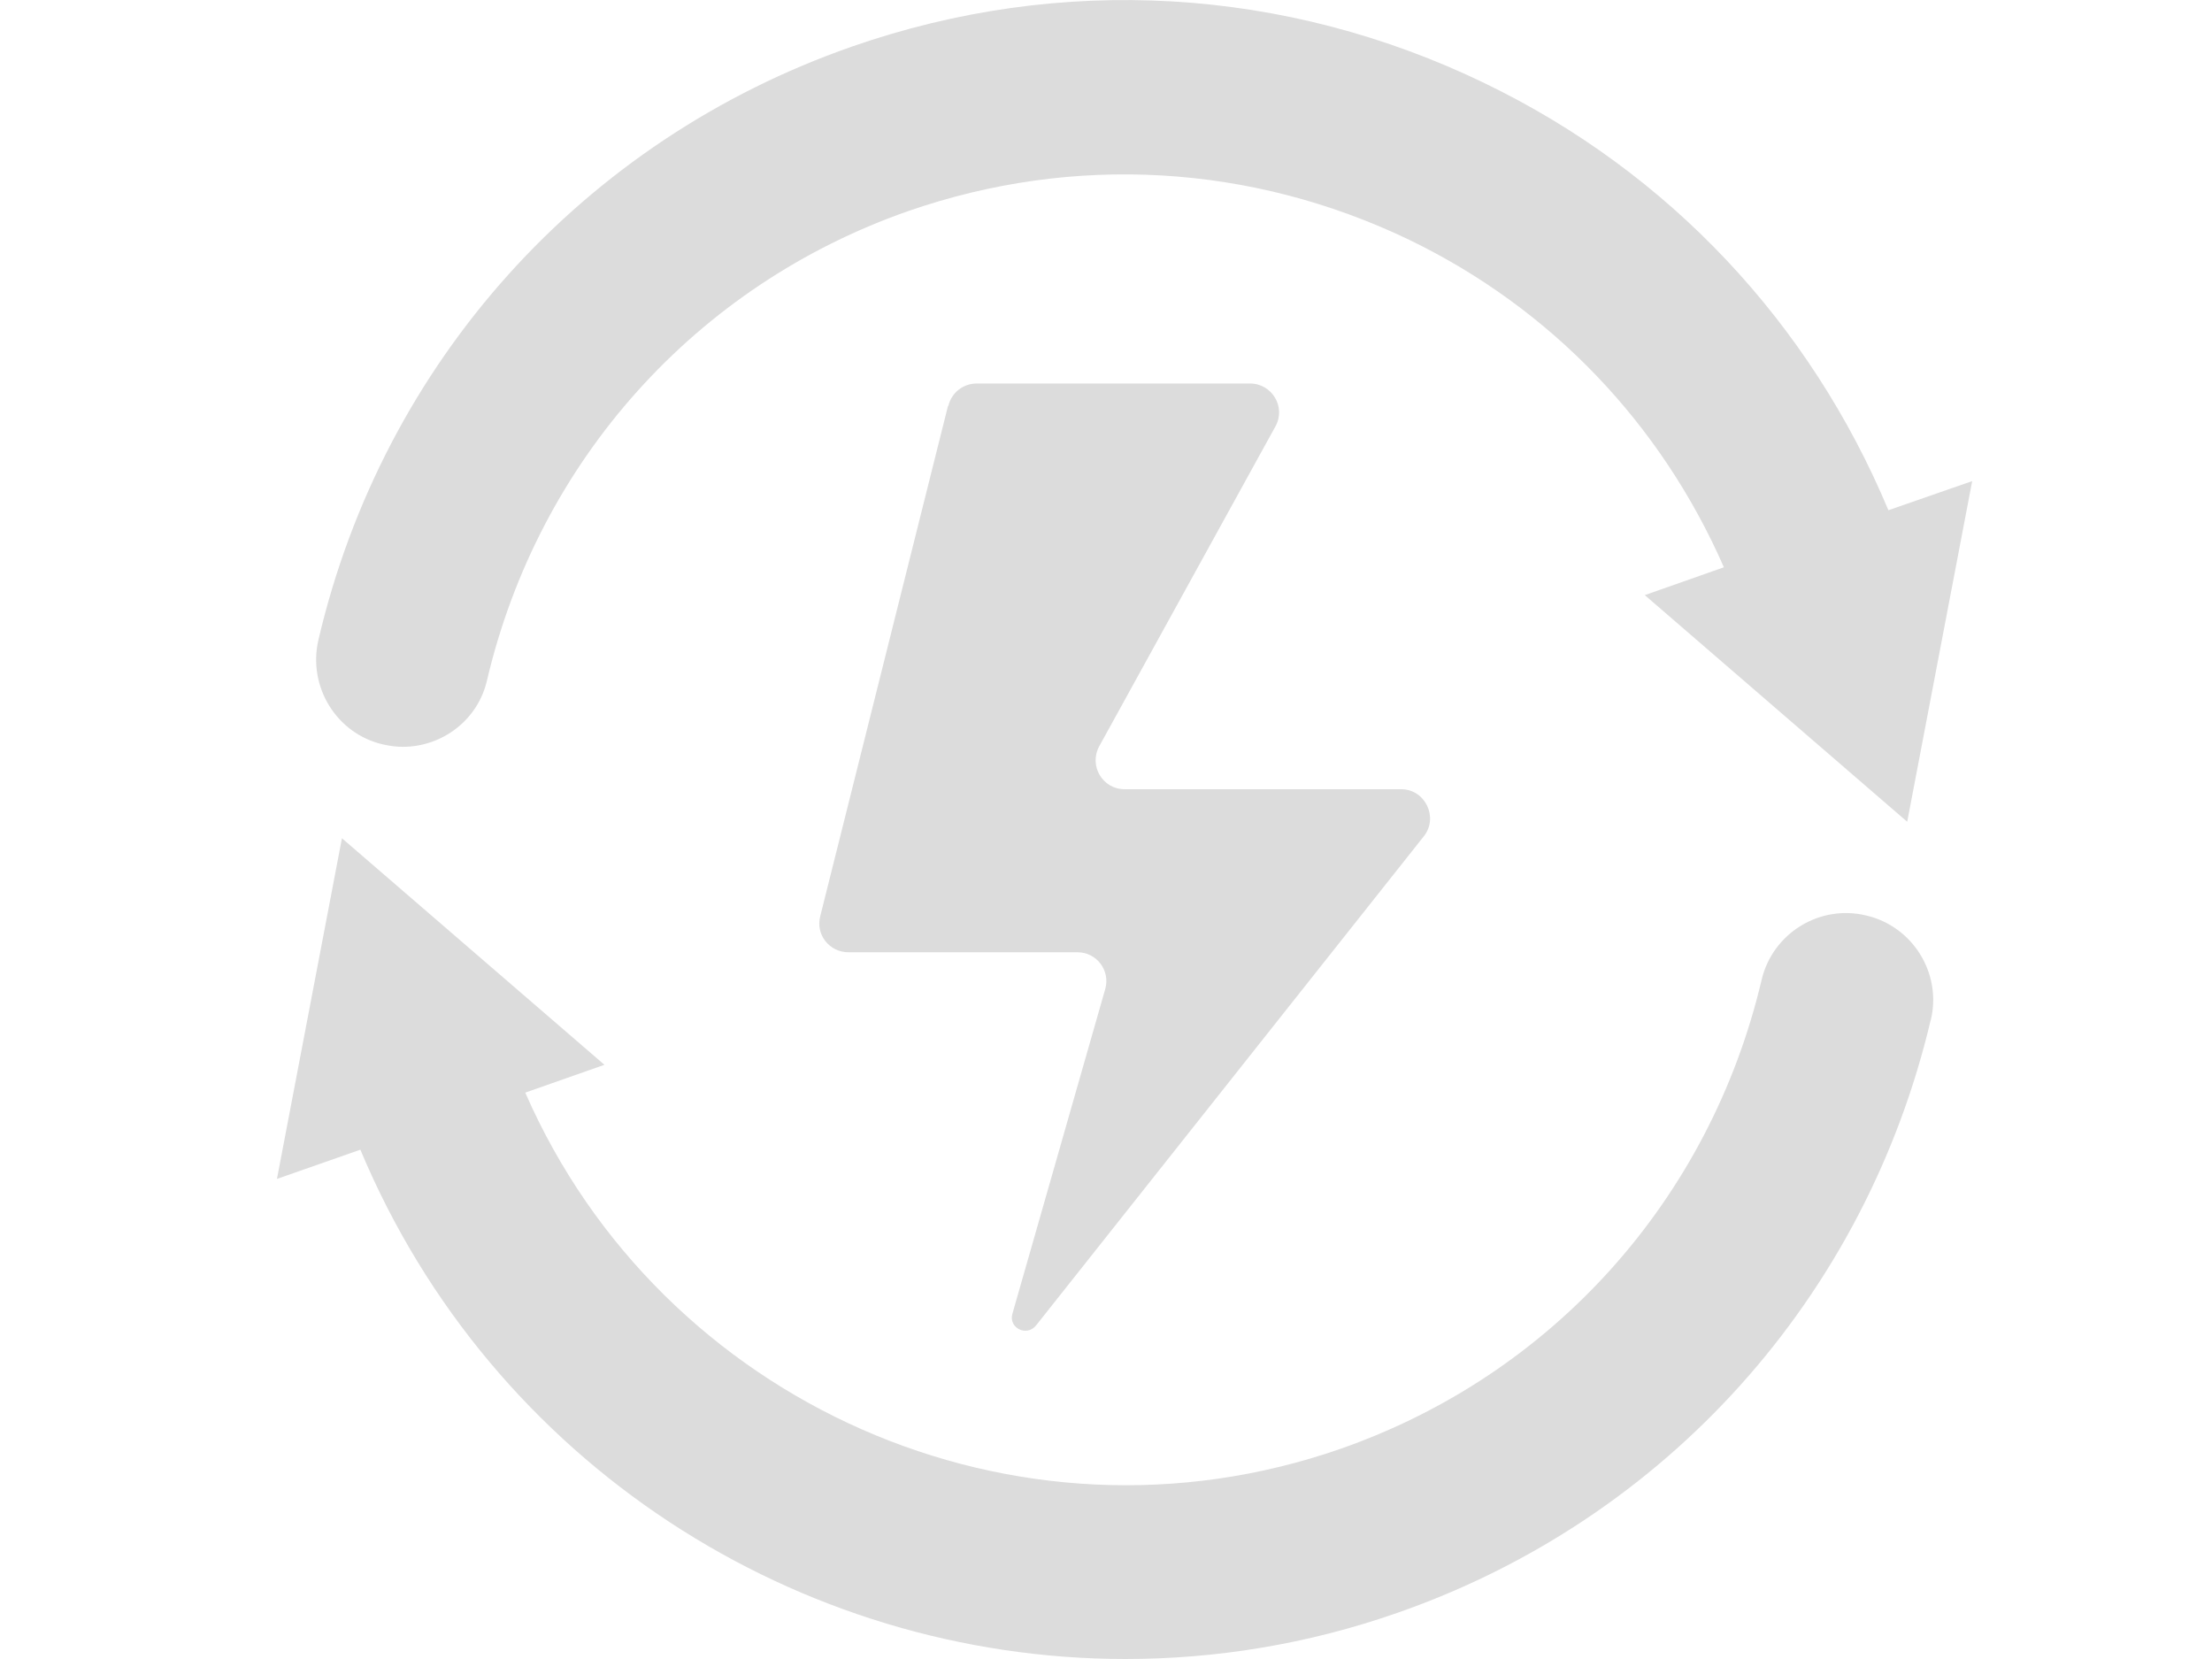 <?xml version="1.0" encoding="utf-8"?>
<svg xmlns="http://www.w3.org/2000/svg" width="24" height="18" viewBox="0 0 24 18" fill="none">
<rect width="24" height="18" fill="white"/>
<g clip-path="url(#clip0_2820_29713)">
<path d="M20.949 11.063C20.238 14.079 18.076 16.482 15.162 17.499C14.185 17.841 13.188 18 12.212 18C8.664 18 5.336 15.883 3.91 12.474L3.005 12.791L3.71 9.095L6.558 11.553L5.699 11.855C7.171 15.219 11.021 16.947 14.543 15.72C16.844 14.917 18.551 13.016 19.113 10.633C19.231 10.127 19.742 9.81 20.248 9.933C20.754 10.05 21.071 10.562 20.949 11.068V11.063ZM4.155 8.077C4.227 8.093 4.298 8.103 4.37 8.103C4.799 8.103 5.188 7.811 5.285 7.377C5.847 4.995 7.555 3.093 9.855 2.29C11.65 1.667 13.577 1.779 15.29 2.602C16.833 3.348 18.024 4.601 18.704 6.155L17.846 6.457L20.693 8.916L21.398 5.22L20.489 5.536C19.64 3.507 18.111 1.871 16.113 0.905C13.95 -0.143 11.512 -0.286 9.242 0.506C6.328 1.523 4.16 3.926 3.455 6.942C3.337 7.448 3.649 7.96 4.155 8.077ZM10.285 4.407L8.899 9.943C8.848 10.143 9.001 10.332 9.206 10.332H11.691C11.9 10.332 12.048 10.531 11.992 10.73L10.985 14.253C10.939 14.406 11.138 14.508 11.241 14.381L15.448 9.074C15.611 8.87 15.463 8.563 15.203 8.563H12.202C11.961 8.563 11.813 8.307 11.926 8.098L13.838 4.627C13.955 4.417 13.802 4.161 13.562 4.161H10.597C10.453 4.161 10.325 4.258 10.29 4.402L10.285 4.407Z" fill="#DCDCDC"/>
</g>
<defs>
<clipPath id="clip0_2820_29713">
<rect width="18.404" height="18" fill="white" transform="translate(3)"/>
</clipPath>
</defs>
</svg>